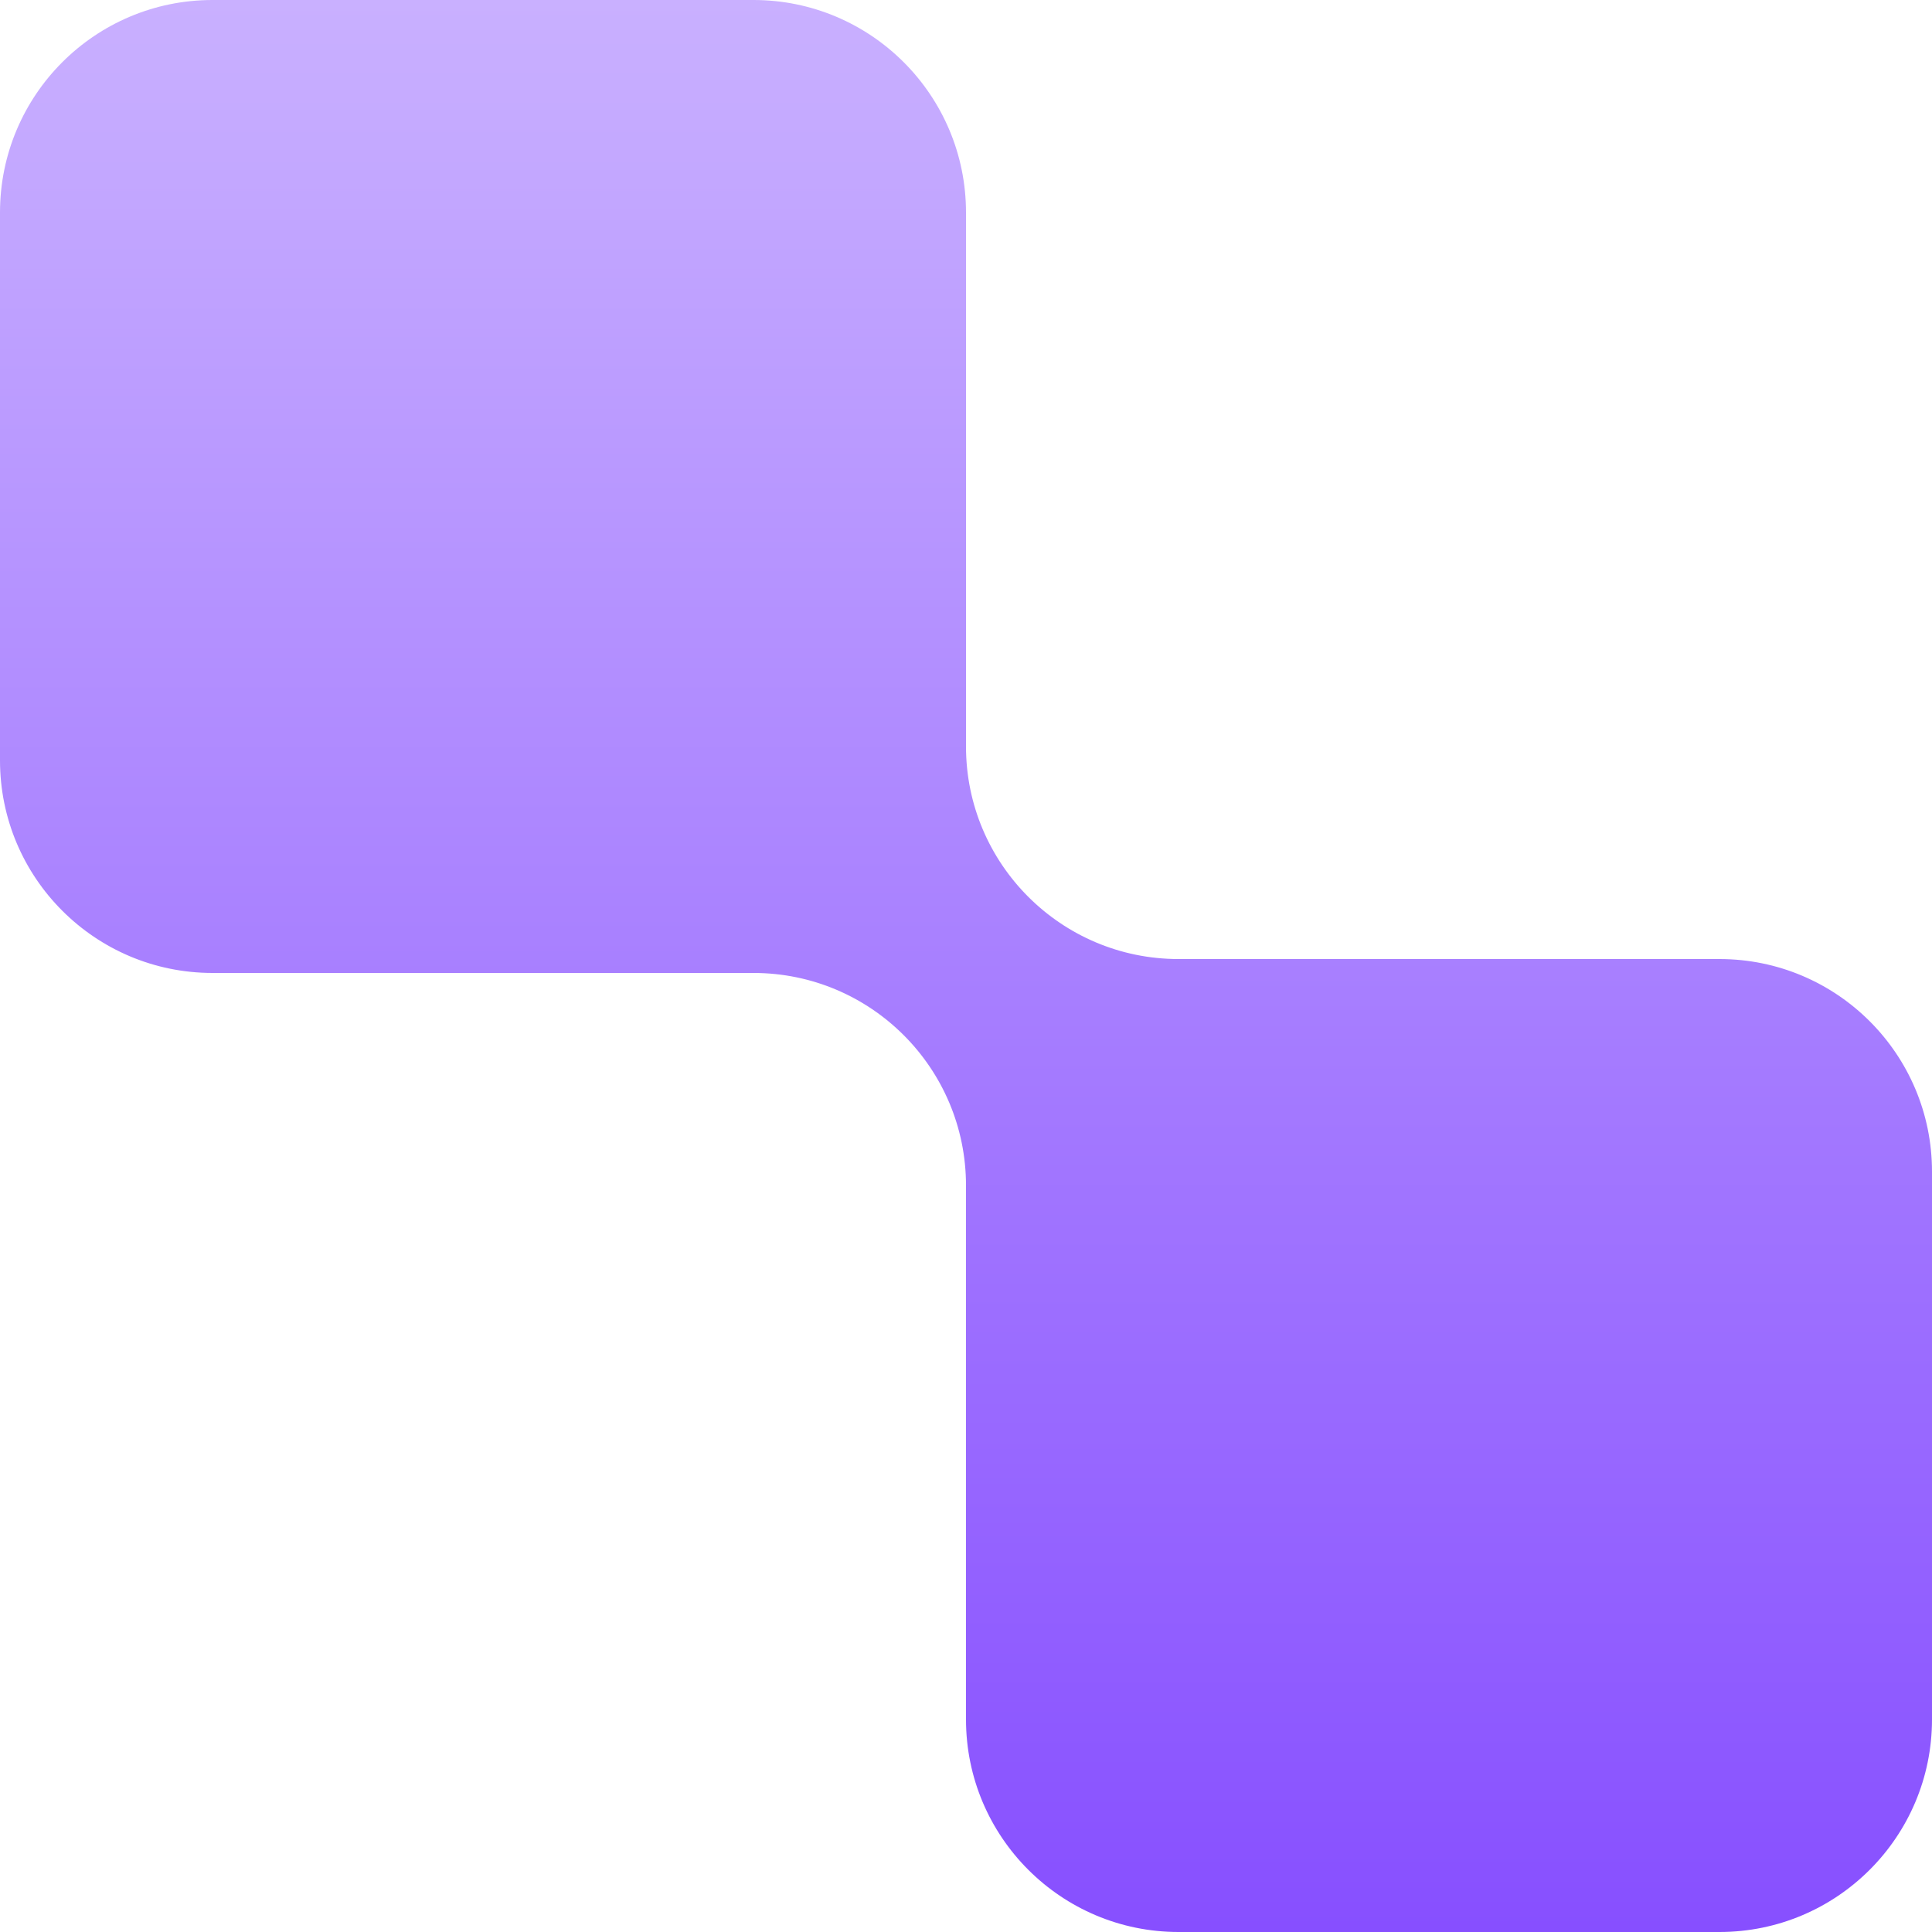 <svg width="35" height="35" viewBox="0 0 35 35" fill="none" xmlns="http://www.w3.org/2000/svg">
<g clip-path="url(#clip0_5061_52)">
<path fill-rule="evenodd" clip-rule="evenodd" d="M17.5 3.85C17.5 1.724 15.776 0 13.65 0H3.85C1.724 0 0 1.724 0 3.85V13.776C0 15.902 1.724 17.626 3.85 17.626H13.65C15.776 17.626 17.5 19.35 17.5 21.476V31.15C17.5 33.276 19.224 35 21.35 35H31.15C33.276 35 35 33.276 35 31.15V21.224C35 19.098 33.276 17.374 31.15 17.374H21.35C19.224 17.374 17.5 15.65 17.5 13.524V3.85Z" fill="url(#paint0_linear_5061_52)"/>
</g>
<defs>
<linearGradient id="paint0_linear_5061_52" x1="17.5" y1="0" x2="17.5" y2="35" gradientUnits="userSpaceOnUse">
<stop stop-color="#C9B0FF"/>
<stop offset="1" stop-color="#874FFF"/>
</linearGradient>
<clipPath id="clip0_5061_52">
<rect width="35" height="35" fill="white"/>
</clipPath>
</defs>
</svg>

